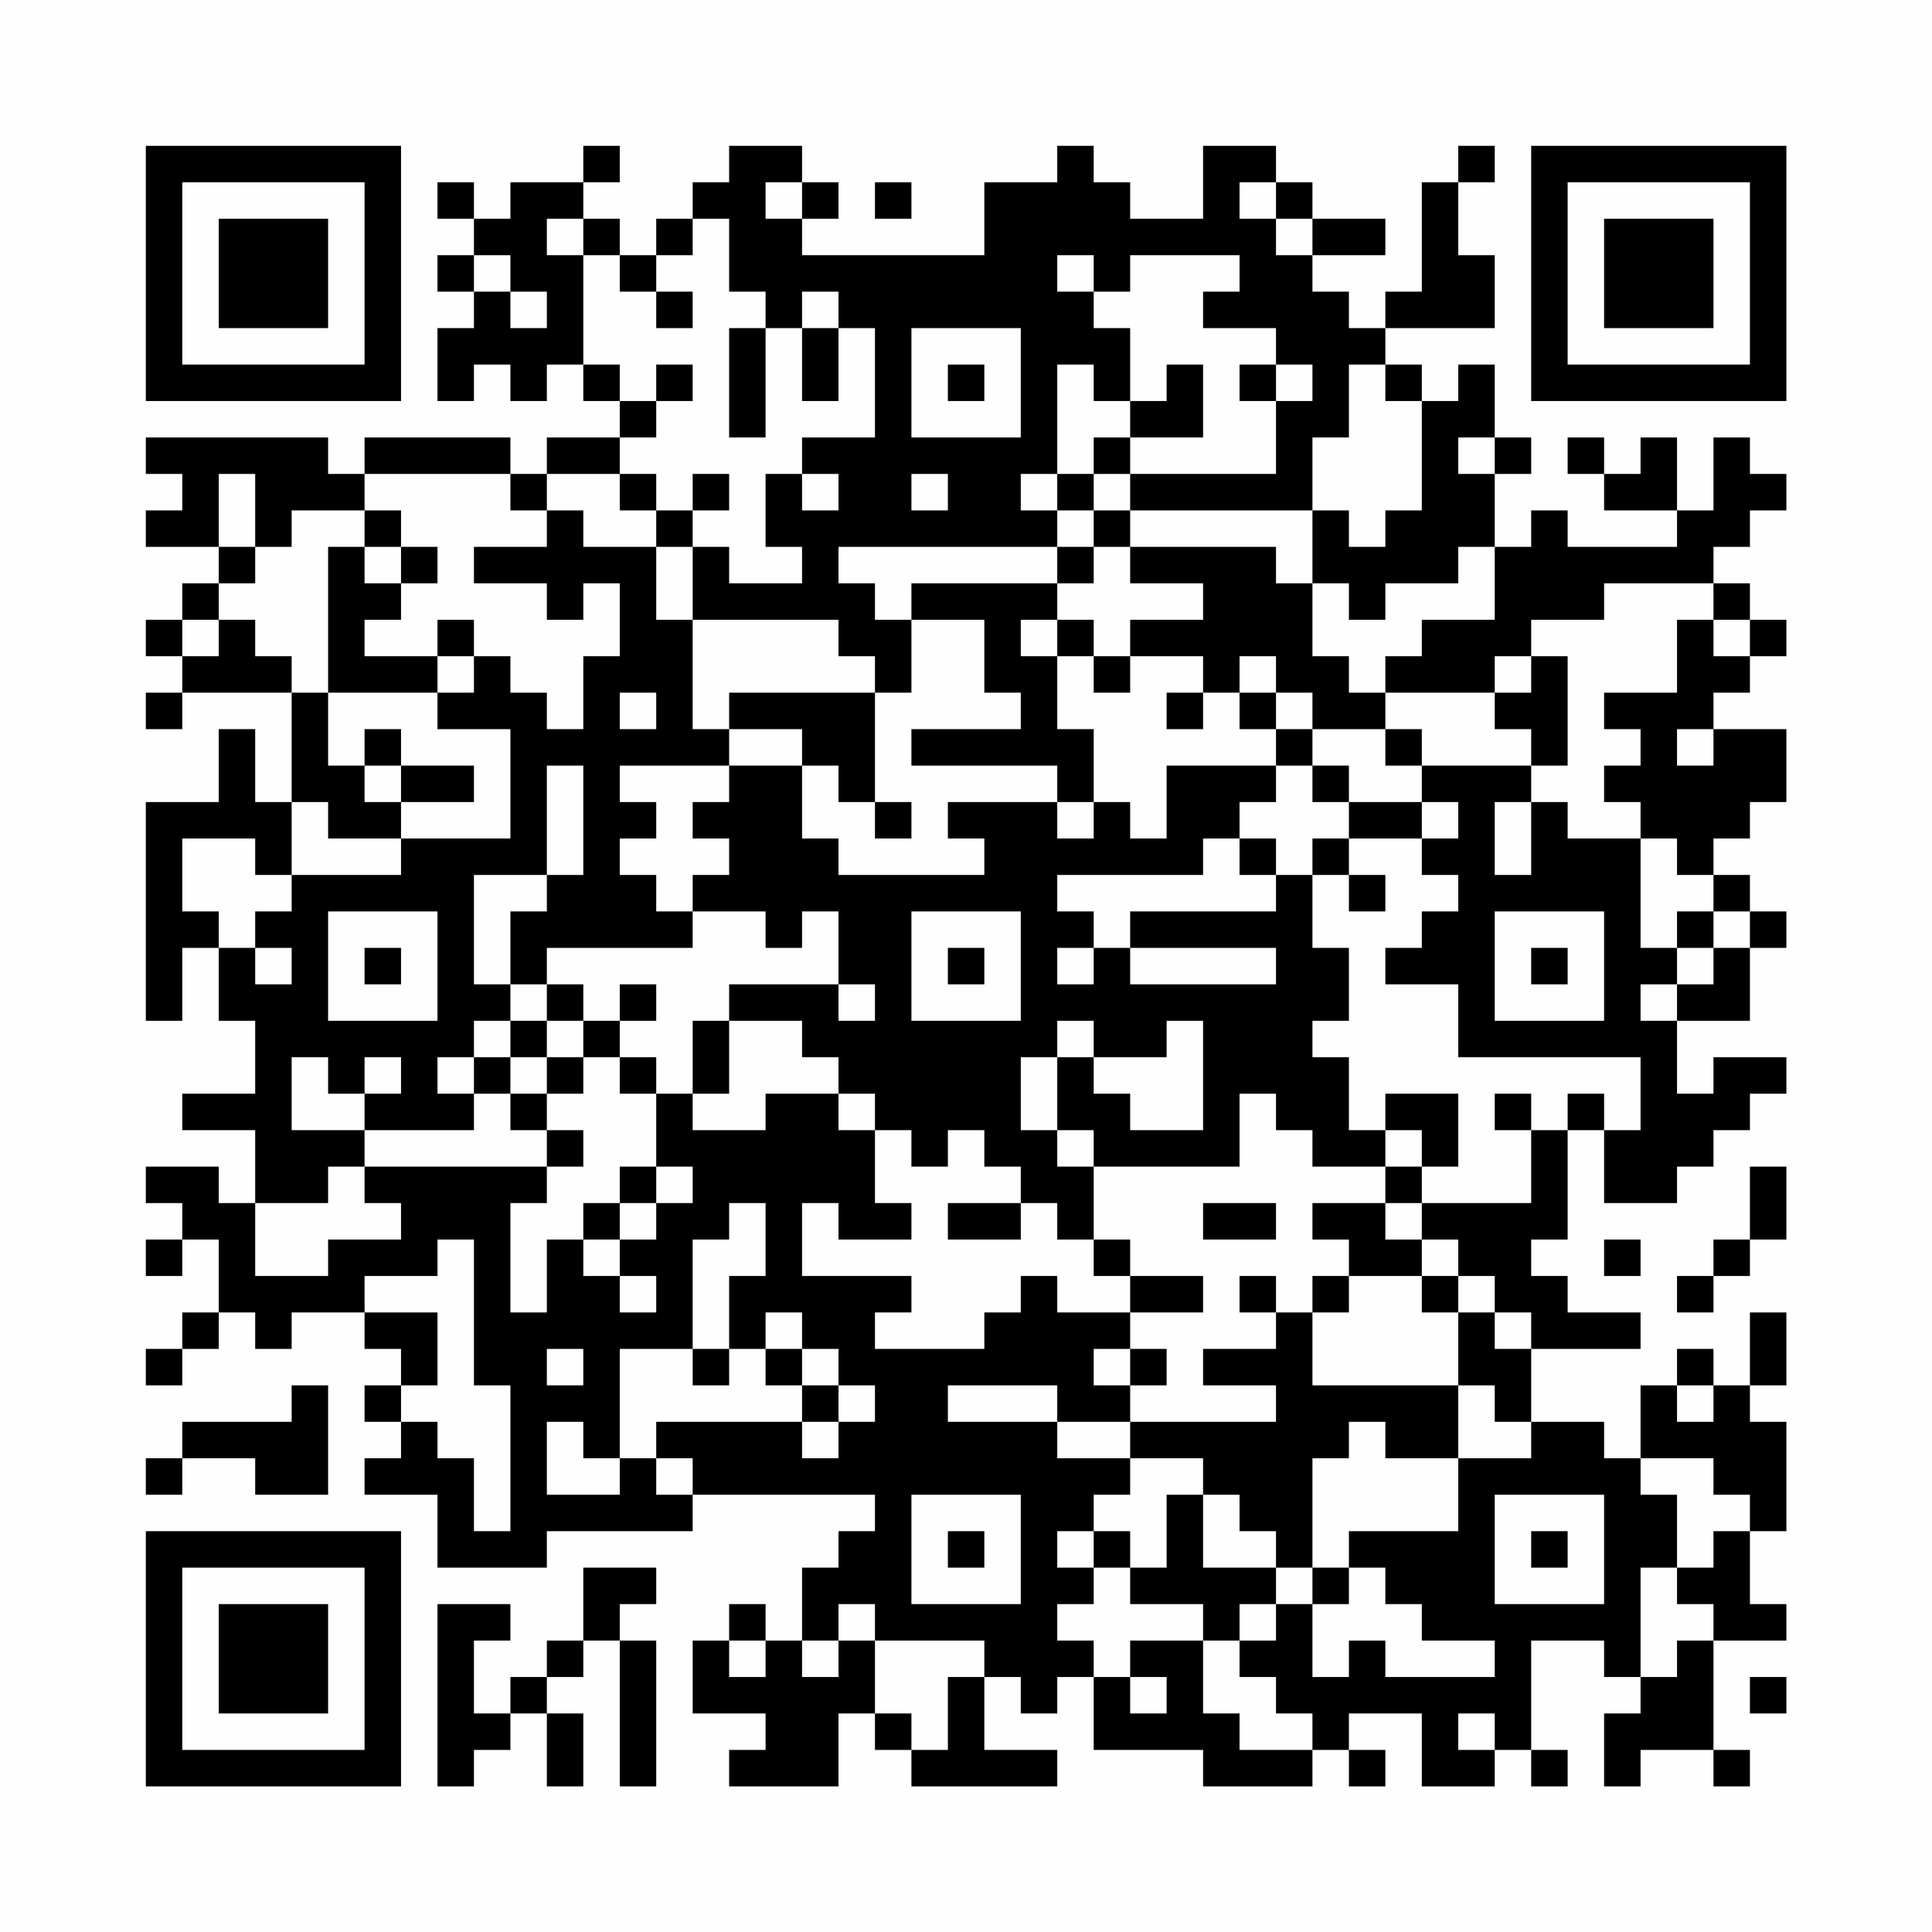 <?xml version="1.0" encoding="UTF-8"?>
<svg xmlns="http://www.w3.org/2000/svg" version="1.1" width="200" height="200" viewBox="0 0 200 200"><rect x="0" y="0" width="200" height="200" fill="#fefefe"/><g transform="scale(3.774)"><g transform="translate(4,4)"><path fill-rule="evenodd" d="M12 0L12 1L10 1L10 2L9 2L9 1L8 1L8 2L9 2L9 3L8 3L8 4L9 4L9 5L8 5L8 7L9 7L9 6L10 6L10 7L11 7L11 6L12 6L12 7L13 7L13 8L11 8L11 9L10 9L10 8L6 8L6 9L5 9L5 8L0 8L0 9L1 9L1 10L0 10L0 11L2 11L2 12L1 12L1 13L0 13L0 14L1 14L1 15L0 15L0 16L1 16L1 15L4 15L4 18L3 18L3 16L2 16L2 18L0 18L0 24L1 24L1 22L2 22L2 24L3 24L3 26L1 26L1 27L3 27L3 29L2 29L2 28L0 28L0 29L1 29L1 30L0 30L0 31L1 31L1 30L2 30L2 32L1 32L1 33L0 33L0 34L1 34L1 33L2 33L2 32L3 32L3 33L4 33L4 32L6 32L6 33L7 33L7 34L6 34L6 35L7 35L7 36L6 36L6 37L8 37L8 39L11 39L11 38L15 38L15 37L20 37L20 38L19 38L19 39L18 39L18 41L17 41L17 40L16 40L16 41L15 41L15 43L17 43L17 44L16 44L16 45L19 45L19 43L20 43L20 44L21 44L21 45L25 45L25 44L23 44L23 42L24 42L24 43L25 43L25 42L26 42L26 44L29 44L29 45L32 45L32 44L33 44L33 45L34 45L34 44L33 44L33 43L35 43L35 45L37 45L37 44L38 44L38 45L39 45L39 44L38 44L38 41L40 41L40 42L41 42L41 43L40 43L40 45L41 45L41 44L43 44L43 45L44 45L44 44L43 44L43 41L45 41L45 40L44 40L44 38L45 38L45 35L44 35L44 34L45 34L45 32L44 32L44 34L43 34L43 33L42 33L42 34L41 34L41 36L40 36L40 35L38 35L38 33L41 33L41 32L39 32L39 31L38 31L38 30L39 30L39 27L40 27L40 29L42 29L42 28L43 28L43 27L44 27L44 26L45 26L45 25L43 25L43 26L42 26L42 24L44 24L44 22L45 22L45 21L44 21L44 20L43 20L43 19L44 19L44 18L45 18L45 16L43 16L43 15L44 15L44 14L45 14L45 13L44 13L44 12L43 12L43 11L44 11L44 10L45 10L45 9L44 9L44 8L43 8L43 10L42 10L42 8L41 8L41 9L40 9L40 8L39 8L39 9L40 9L40 10L42 10L42 11L39 11L39 10L38 10L38 11L37 11L37 9L38 9L38 8L37 8L37 6L36 6L36 7L35 7L35 6L34 6L34 5L37 5L37 3L36 3L36 1L37 1L37 0L36 0L36 1L35 1L35 4L34 4L34 5L33 5L33 4L32 4L32 3L34 3L34 2L32 2L32 1L31 1L31 0L29 0L29 2L27 2L27 1L26 1L26 0L25 0L25 1L23 1L23 3L18 3L18 2L19 2L19 1L18 1L18 0L16 0L16 1L15 1L15 2L14 2L14 3L13 3L13 2L12 2L12 1L13 1L13 0ZM17 1L17 2L18 2L18 1ZM20 1L20 2L21 2L21 1ZM30 1L30 2L31 2L31 3L32 3L32 2L31 2L31 1ZM11 2L11 3L12 3L12 6L13 6L13 7L14 7L14 8L13 8L13 9L11 9L11 10L10 10L10 9L6 9L6 10L4 10L4 11L3 11L3 9L2 9L2 11L3 11L3 12L2 12L2 13L1 13L1 14L2 14L2 13L3 13L3 14L4 14L4 15L5 15L5 17L6 17L6 18L7 18L7 19L5 19L5 18L4 18L4 20L3 20L3 19L1 19L1 21L2 21L2 22L3 22L3 23L4 23L4 22L3 22L3 21L4 21L4 20L7 20L7 19L10 19L10 16L8 16L8 15L9 15L9 14L10 14L10 15L11 15L11 16L12 16L12 14L13 14L13 12L12 12L12 13L11 13L11 12L9 12L9 11L11 11L11 10L12 10L12 11L14 11L14 13L15 13L15 16L16 16L16 17L13 17L13 18L14 18L14 19L13 19L13 20L14 20L14 21L15 21L15 22L11 22L11 23L10 23L10 21L11 21L11 20L12 20L12 17L11 17L11 20L9 20L9 23L10 23L10 24L9 24L9 25L8 25L8 26L9 26L9 27L6 27L6 26L7 26L7 25L6 25L6 26L5 26L5 25L4 25L4 27L6 27L6 28L5 28L5 29L3 29L3 31L5 31L5 30L7 30L7 29L6 29L6 28L11 28L11 29L10 29L10 32L11 32L11 30L12 30L12 31L13 31L13 32L14 32L14 31L13 31L13 30L14 30L14 29L15 29L15 28L14 28L14 26L15 26L15 27L17 27L17 26L19 26L19 27L20 27L20 29L21 29L21 30L19 30L19 29L18 29L18 31L21 31L21 32L20 32L20 33L23 33L23 32L24 32L24 31L25 31L25 32L27 32L27 33L26 33L26 34L27 34L27 35L25 35L25 34L22 34L22 35L25 35L25 36L27 36L27 37L26 37L26 38L25 38L25 39L26 39L26 40L25 40L25 41L26 41L26 42L27 42L27 43L28 43L28 42L27 42L27 41L29 41L29 43L30 43L30 44L32 44L32 43L31 43L31 42L30 42L30 41L31 41L31 40L32 40L32 42L33 42L33 41L34 41L34 42L37 42L37 41L35 41L35 40L34 40L34 39L33 39L33 38L36 38L36 36L38 36L38 35L37 35L37 34L36 34L36 32L37 32L37 33L38 33L38 32L37 32L37 31L36 31L36 30L35 30L35 29L38 29L38 27L39 27L39 26L40 26L40 27L41 27L41 25L36 25L36 23L34 23L34 22L35 22L35 21L36 21L36 20L35 20L35 19L36 19L36 18L35 18L35 17L38 17L38 18L37 18L37 20L38 20L38 18L39 18L39 19L41 19L41 22L42 22L42 23L41 23L41 24L42 24L42 23L43 23L43 22L44 22L44 21L43 21L43 20L42 20L42 19L41 19L41 18L40 18L40 17L41 17L41 16L40 16L40 15L42 15L42 13L43 13L43 14L44 14L44 13L43 13L43 12L40 12L40 13L38 13L38 14L37 14L37 15L34 15L34 14L35 14L35 13L37 13L37 11L36 11L36 12L34 12L34 13L33 13L33 12L32 12L32 10L33 10L33 11L34 11L34 10L35 10L35 7L34 7L34 6L33 6L33 8L32 8L32 10L27 10L27 9L31 9L31 7L32 7L32 6L31 6L31 5L29 5L29 4L30 4L30 3L27 3L27 4L26 4L26 3L25 3L25 4L26 4L26 5L27 5L27 7L26 7L26 6L25 6L25 9L24 9L24 10L25 10L25 11L19 11L19 12L20 12L20 13L21 13L21 15L20 15L20 14L19 14L19 13L15 13L15 11L16 11L16 12L18 12L18 11L17 11L17 9L18 9L18 10L19 10L19 9L18 9L18 8L20 8L20 5L19 5L19 4L18 4L18 5L17 5L17 4L16 4L16 2L15 2L15 3L14 3L14 4L13 4L13 3L12 3L12 2ZM9 3L9 4L10 4L10 5L11 5L11 4L10 4L10 3ZM14 4L14 5L15 5L15 4ZM16 5L16 8L17 8L17 5ZM18 5L18 7L19 7L19 5ZM21 5L21 8L24 8L24 5ZM14 6L14 7L15 7L15 6ZM22 6L22 7L23 7L23 6ZM28 6L28 7L27 7L27 8L26 8L26 9L25 9L25 10L26 10L26 11L25 11L25 12L21 12L21 13L23 13L23 15L24 15L24 16L21 16L21 17L25 17L25 18L22 18L22 19L23 19L23 20L19 20L19 19L18 19L18 17L19 17L19 18L20 18L20 19L21 19L21 18L20 18L20 15L16 15L16 16L18 16L18 17L16 17L16 18L15 18L15 19L16 19L16 20L15 20L15 21L17 21L17 22L18 22L18 21L19 21L19 23L16 23L16 24L15 24L15 26L16 26L16 24L18 24L18 25L19 25L19 26L20 26L20 27L21 27L21 28L22 28L22 27L23 27L23 28L24 28L24 29L22 29L22 30L24 30L24 29L25 29L25 30L26 30L26 31L27 31L27 32L29 32L29 31L27 31L27 30L26 30L26 28L30 28L30 26L31 26L31 27L32 27L32 28L34 28L34 29L32 29L32 30L33 30L33 31L32 31L32 32L31 32L31 31L30 31L30 32L31 32L31 33L29 33L29 34L31 34L31 35L27 35L27 36L29 36L29 37L28 37L28 39L27 39L27 38L26 38L26 39L27 39L27 40L29 40L29 41L30 41L30 40L31 40L31 39L32 39L32 40L33 40L33 39L32 39L32 36L33 36L33 35L34 35L34 36L36 36L36 34L32 34L32 32L33 32L33 31L35 31L35 32L36 32L36 31L35 31L35 30L34 30L34 29L35 29L35 28L36 28L36 26L34 26L34 27L33 27L33 25L32 25L32 24L33 24L33 22L32 22L32 20L33 20L33 21L34 21L34 20L33 20L33 19L35 19L35 18L33 18L33 17L32 17L32 16L34 16L34 17L35 17L35 16L34 16L34 15L33 15L33 14L32 14L32 12L31 12L31 11L27 11L27 10L26 10L26 9L27 9L27 8L29 8L29 6ZM30 6L30 7L31 7L31 6ZM36 8L36 9L37 9L37 8ZM13 9L13 10L14 10L14 11L15 11L15 10L16 10L16 9L15 9L15 10L14 10L14 9ZM21 9L21 10L22 10L22 9ZM6 10L6 11L5 11L5 15L8 15L8 14L9 14L9 13L8 13L8 14L6 14L6 13L7 13L7 12L8 12L8 11L7 11L7 10ZM6 11L6 12L7 12L7 11ZM26 11L26 12L25 12L25 13L24 13L24 14L25 14L25 16L26 16L26 18L25 18L25 19L26 19L26 18L27 18L27 19L28 19L28 17L31 17L31 18L30 18L30 19L29 19L29 20L25 20L25 21L26 21L26 22L25 22L25 23L26 23L26 22L27 22L27 23L31 23L31 22L27 22L27 21L31 21L31 20L32 20L32 19L33 19L33 18L32 18L32 17L31 17L31 16L32 16L32 15L31 15L31 14L30 14L30 15L29 15L29 14L27 14L27 13L29 13L29 12L27 12L27 11ZM25 13L25 14L26 14L26 15L27 15L27 14L26 14L26 13ZM38 14L38 15L37 15L37 16L38 16L38 17L39 17L39 14ZM13 15L13 16L14 16L14 15ZM28 15L28 16L29 16L29 15ZM30 15L30 16L31 16L31 15ZM6 16L6 17L7 17L7 18L9 18L9 17L7 17L7 16ZM42 16L42 17L43 17L43 16ZM30 19L30 20L31 20L31 19ZM5 21L5 24L8 24L8 21ZM21 21L21 24L24 24L24 21ZM37 21L37 24L40 24L40 21ZM42 21L42 22L43 22L43 21ZM6 22L6 23L7 23L7 22ZM22 22L22 23L23 23L23 22ZM38 22L38 23L39 23L39 22ZM11 23L11 24L10 24L10 25L9 25L9 26L10 26L10 27L11 27L11 28L12 28L12 27L11 27L11 26L12 26L12 25L13 25L13 26L14 26L14 25L13 25L13 24L14 24L14 23L13 23L13 24L12 24L12 23ZM19 23L19 24L20 24L20 23ZM11 24L11 25L10 25L10 26L11 26L11 25L12 25L12 24ZM25 24L25 25L24 25L24 27L25 27L25 28L26 28L26 27L25 27L25 25L26 25L26 26L27 26L27 27L29 27L29 24L28 24L28 25L26 25L26 24ZM37 26L37 27L38 27L38 26ZM34 27L34 28L35 28L35 27ZM13 28L13 29L12 29L12 30L13 30L13 29L14 29L14 28ZM44 28L44 30L43 30L43 31L42 31L42 32L43 32L43 31L44 31L44 30L45 30L45 28ZM16 29L16 30L15 30L15 33L13 33L13 36L12 36L12 35L11 35L11 37L13 37L13 36L14 36L14 37L15 37L15 36L14 36L14 35L18 35L18 36L19 36L19 35L20 35L20 34L19 34L19 33L18 33L18 32L17 32L17 33L16 33L16 31L17 31L17 29ZM29 29L29 30L31 30L31 29ZM8 30L8 31L6 31L6 32L8 32L8 34L7 34L7 35L8 35L8 36L9 36L9 38L10 38L10 34L9 34L9 30ZM40 30L40 31L41 31L41 30ZM11 33L11 34L12 34L12 33ZM15 33L15 34L16 34L16 33ZM17 33L17 34L18 34L18 35L19 35L19 34L18 34L18 33ZM27 33L27 34L28 34L28 33ZM4 34L4 35L1 35L1 36L0 36L0 37L1 37L1 36L3 36L3 37L5 37L5 34ZM42 34L42 35L43 35L43 34ZM41 36L41 37L42 37L42 39L41 39L41 42L42 42L42 41L43 41L43 40L42 40L42 39L43 39L43 38L44 38L44 37L43 37L43 36ZM21 37L21 40L24 40L24 37ZM29 37L29 39L31 39L31 38L30 38L30 37ZM37 37L37 40L40 40L40 37ZM22 38L22 39L23 39L23 38ZM38 38L38 39L39 39L39 38ZM12 39L12 41L11 41L11 42L10 42L10 43L9 43L9 41L10 41L10 40L8 40L8 45L9 45L9 44L10 44L10 43L11 43L11 45L12 45L12 43L11 43L11 42L12 42L12 41L13 41L13 45L14 45L14 41L13 41L13 40L14 40L14 39ZM19 40L19 41L18 41L18 42L19 42L19 41L20 41L20 43L21 43L21 44L22 44L22 42L23 42L23 41L20 41L20 40ZM16 41L16 42L17 42L17 41ZM44 42L44 43L45 43L45 42ZM36 43L36 44L37 44L37 43ZM0 0L0 7L7 7L7 0ZM1 1L1 6L6 6L6 1ZM2 2L2 5L5 5L5 2ZM38 0L38 7L45 7L45 0ZM39 1L39 6L44 6L44 1ZM40 2L40 5L43 5L43 2ZM0 38L0 45L7 45L7 38ZM1 39L1 44L6 44L6 39ZM2 40L2 43L5 43L5 40Z" fill="#000000"/></g></g></svg>
